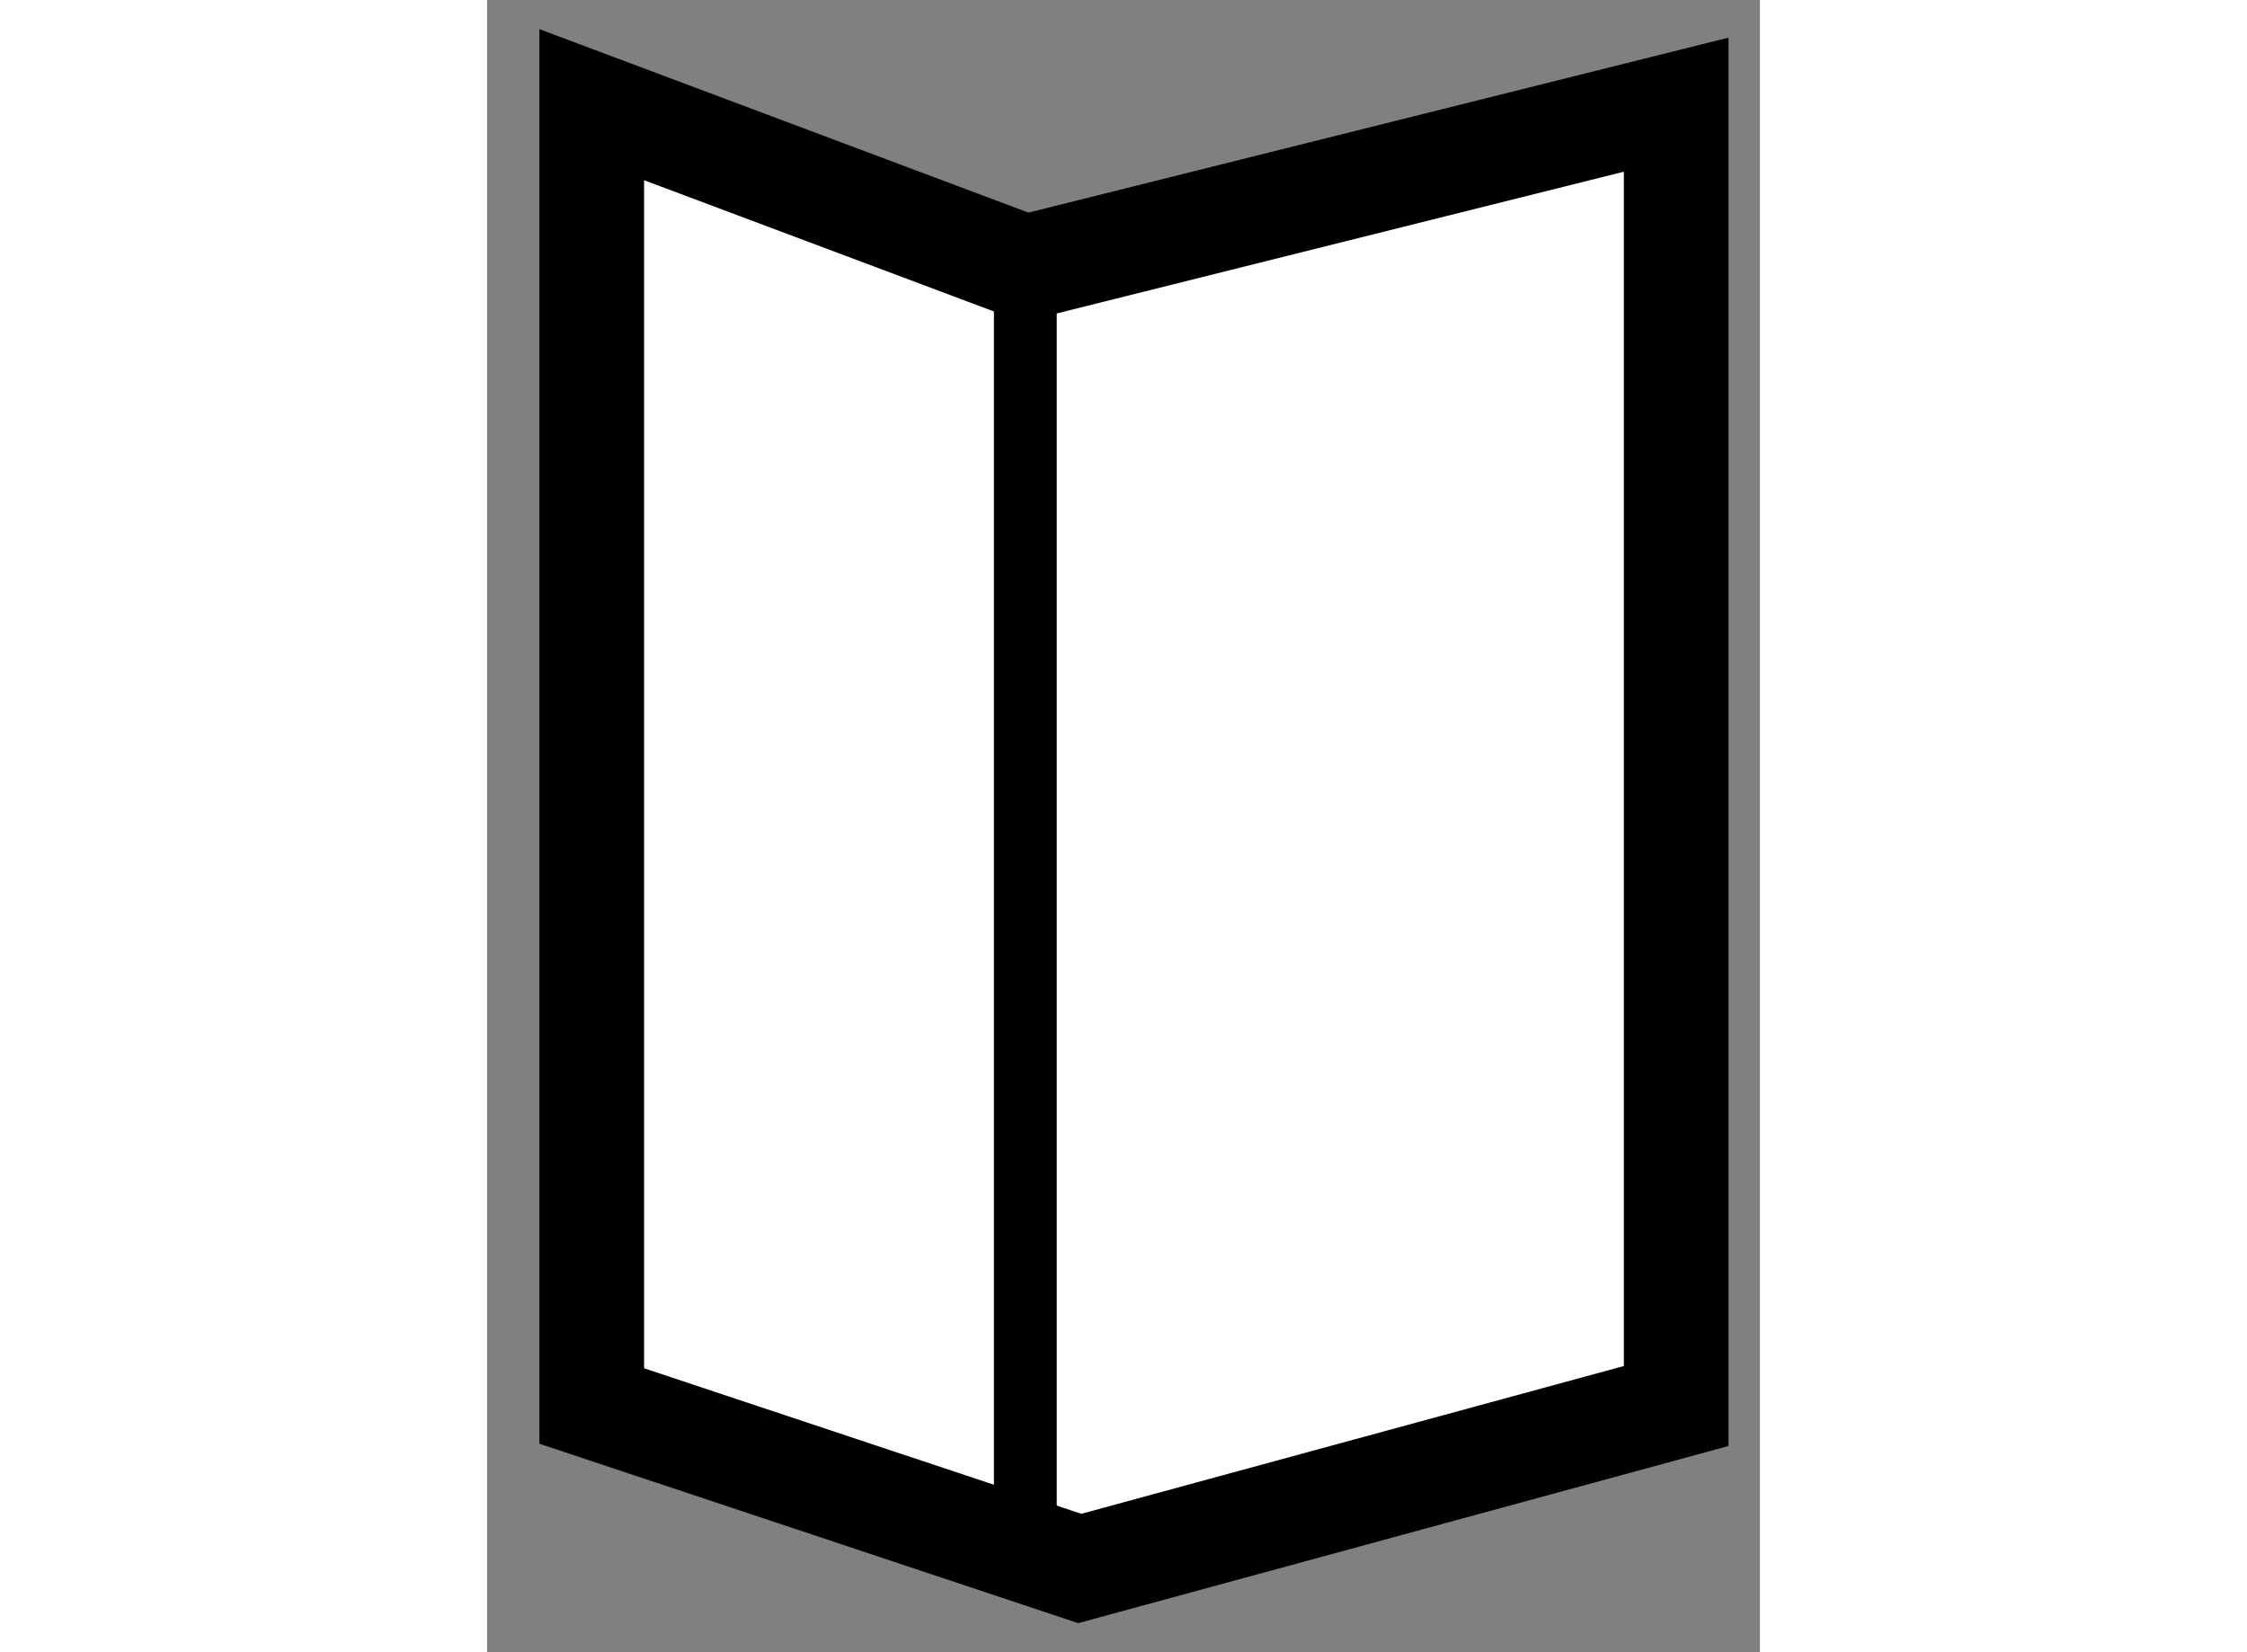 <?xml version="1.0" encoding="utf-8"?>
<!-- Generator: Adobe Illustrator 15.1.0, SVG Export Plug-In . SVG Version: 6.00 Build 0)  -->
<!DOCTYPE svg PUBLIC "-//W3C//DTD SVG 1.1//EN" "http://www.w3.org/Graphics/SVG/1.1/DTD/svg11.dtd">
<svg version="1.1" xmlns="http://www.w3.org/2000/svg" xmlns:xlink="http://www.w3.org/1999/xlink" x="0px" y="0px" width="244.8px"
	 height="180px" viewBox="172.168 36.615 6.08 7.892" enable-background="new 0 0 244.8 180" xml:space="preserve">
	
<rect x="172.168" y="36.615" width="6.08" height="7.892" fill="#808080" stroke="none"/>
	
<g><polygon fill="#FFFFFF" stroke="#000000" stroke-width="0.5" points="172.668,37.115 172.668,43.331 174.999,44.107 
			177.848,43.331 177.848,37.115 174.739,37.892 		"></polygon><line fill="none" stroke="#000000" stroke-width="0.3" x1="174.739" y1="37.892" x2="174.739" y2="44.107"></line></g>


</svg>